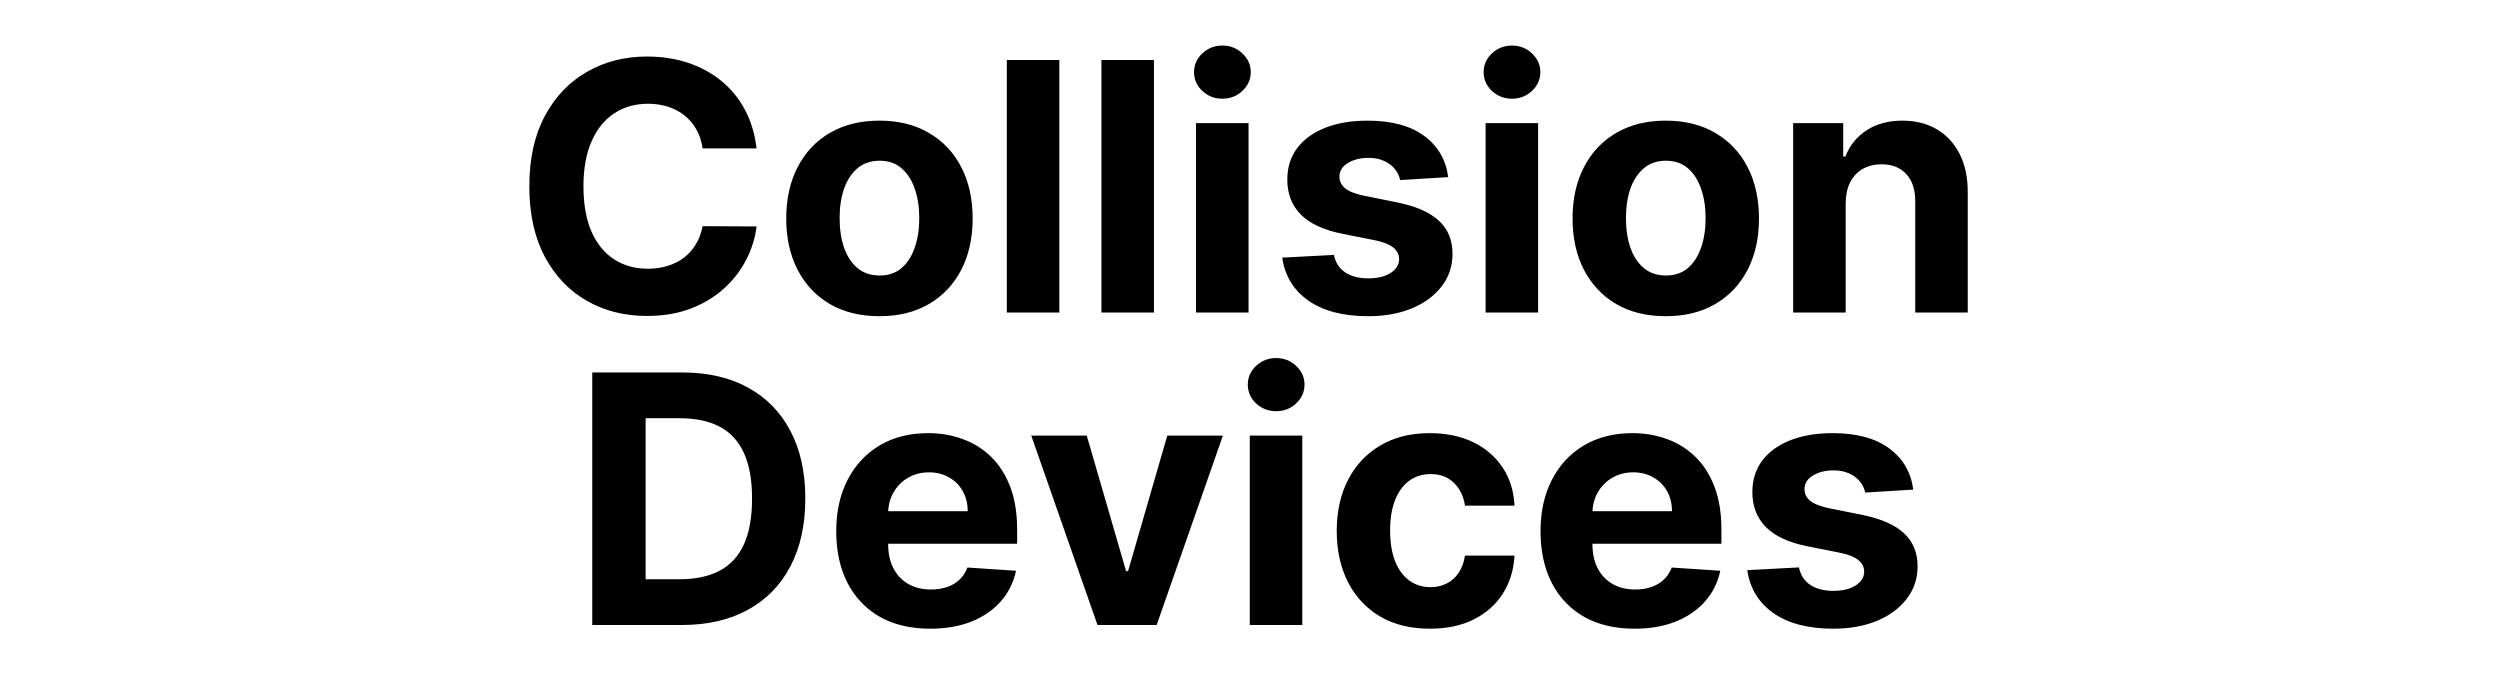 <svg width="144" height="40" viewBox="0 0 144 40" fill="none" xmlns="http://www.w3.org/2000/svg">
<path d="M43.578 8.547H40.468C40.411 8.144 40.295 7.787 40.12 7.474C39.944 7.157 39.72 6.887 39.445 6.665C39.17 6.442 38.853 6.272 38.493 6.153C38.138 6.035 37.752 5.976 37.336 5.976C36.583 5.976 35.927 6.163 35.368 6.537C34.809 6.906 34.376 7.446 34.069 8.156C33.761 8.862 33.607 9.719 33.607 10.727C33.607 11.764 33.761 12.635 34.069 13.341C34.381 14.046 34.817 14.579 35.375 14.939C35.934 15.299 36.58 15.479 37.314 15.479C37.726 15.479 38.107 15.424 38.458 15.315C38.813 15.206 39.128 15.048 39.402 14.839C39.677 14.626 39.904 14.368 40.084 14.065C40.269 13.762 40.397 13.417 40.468 13.028L43.578 13.043C43.498 13.71 43.297 14.354 42.975 14.974C42.658 15.59 42.229 16.142 41.689 16.629C41.154 17.112 40.515 17.496 39.772 17.78C39.033 18.059 38.197 18.199 37.265 18.199C35.967 18.199 34.807 17.905 33.784 17.318C32.767 16.731 31.962 15.881 31.37 14.768C30.783 13.656 30.489 12.309 30.489 10.727C30.489 9.141 30.787 7.792 31.384 6.679C31.98 5.566 32.79 4.719 33.813 4.136C34.836 3.549 35.986 3.256 37.265 3.256C38.107 3.256 38.889 3.374 39.608 3.611C40.333 3.848 40.974 4.193 41.533 4.648C42.092 5.098 42.546 5.649 42.897 6.303C43.252 6.956 43.479 7.704 43.578 8.547ZM50.656 18.213C49.553 18.213 48.599 17.979 47.794 17.51C46.993 17.037 46.376 16.378 45.94 15.536C45.504 14.688 45.287 13.706 45.287 12.588C45.287 11.461 45.504 10.476 45.94 9.634C46.376 8.786 46.993 8.128 47.794 7.659C48.599 7.186 49.553 6.949 50.656 6.949C51.759 6.949 52.711 7.186 53.511 7.659C54.316 8.128 54.936 8.786 55.372 9.634C55.807 10.476 56.025 11.461 56.025 12.588C56.025 13.706 55.807 14.688 55.372 15.536C54.936 16.378 54.316 17.037 53.511 17.51C52.711 17.979 51.759 18.213 50.656 18.213ZM50.67 15.869C51.172 15.869 51.591 15.727 51.927 15.443C52.263 15.154 52.517 14.761 52.687 14.264C52.862 13.767 52.95 13.201 52.95 12.567C52.95 11.932 52.862 11.367 52.687 10.869C52.517 10.372 52.263 9.979 51.927 9.69C51.591 9.402 51.172 9.257 50.67 9.257C50.163 9.257 49.737 9.402 49.392 9.69C49.051 9.979 48.793 10.372 48.617 10.869C48.447 11.367 48.362 11.932 48.362 12.567C48.362 13.201 48.447 13.767 48.617 14.264C48.793 14.761 49.051 15.154 49.392 15.443C49.737 15.727 50.163 15.869 50.67 15.869ZM61.018 3.455V18H57.992V3.455H61.018ZM66.467 3.455V18H63.442V3.455H66.467ZM68.891 18V7.091H71.916V18H68.891ZM70.411 5.685C69.961 5.685 69.575 5.536 69.253 5.237C68.936 4.934 68.777 4.572 68.777 4.151C68.777 3.734 68.936 3.376 69.253 3.078C69.575 2.775 69.961 2.624 70.411 2.624C70.861 2.624 71.244 2.775 71.561 3.078C71.883 3.376 72.044 3.734 72.044 4.151C72.044 4.572 71.883 4.934 71.561 5.237C71.244 5.536 70.861 5.685 70.411 5.685ZM83.417 10.202L80.647 10.372C80.6 10.135 80.498 9.922 80.342 9.733C80.185 9.539 79.979 9.385 79.724 9.271C79.473 9.153 79.172 9.094 78.822 9.094C78.353 9.094 77.958 9.193 77.636 9.392C77.314 9.586 77.153 9.847 77.153 10.173C77.153 10.434 77.257 10.654 77.465 10.834C77.674 11.014 78.031 11.158 78.538 11.267L80.512 11.665C81.573 11.883 82.363 12.233 82.884 12.716C83.405 13.199 83.665 13.833 83.665 14.619C83.665 15.334 83.455 15.962 83.033 16.501C82.617 17.041 82.044 17.463 81.315 17.766C80.59 18.064 79.754 18.213 78.808 18.213C77.363 18.213 76.213 17.912 75.356 17.311C74.504 16.705 74.004 15.881 73.857 14.839L76.833 14.683C76.923 15.124 77.141 15.46 77.487 15.692C77.832 15.919 78.275 16.033 78.815 16.033C79.345 16.033 79.771 15.931 80.093 15.727C80.42 15.519 80.585 15.251 80.59 14.925C80.585 14.65 80.469 14.425 80.242 14.25C80.015 14.07 79.665 13.933 79.191 13.838L77.302 13.462C76.237 13.249 75.443 12.879 74.923 12.354C74.406 11.828 74.148 11.158 74.148 10.344C74.148 9.643 74.338 9.039 74.717 8.533C75.1 8.026 75.638 7.635 76.329 7.361C77.025 7.086 77.839 6.949 78.772 6.949C80.15 6.949 81.234 7.24 82.025 7.822C82.82 8.405 83.284 9.198 83.417 10.202ZM85.571 18V7.091H88.596V18H85.571ZM87.091 5.685C86.641 5.685 86.255 5.536 85.933 5.237C85.616 4.934 85.457 4.572 85.457 4.151C85.457 3.734 85.616 3.376 85.933 3.078C86.255 2.775 86.641 2.624 87.091 2.624C87.54 2.624 87.924 2.775 88.241 3.078C88.563 3.376 88.724 3.734 88.724 4.151C88.724 4.572 88.563 4.934 88.241 5.237C87.924 5.536 87.54 5.685 87.091 5.685ZM95.949 18.213C94.846 18.213 93.892 17.979 93.087 17.51C92.287 17.037 91.669 16.378 91.233 15.536C90.797 14.688 90.579 13.706 90.579 12.588C90.579 11.461 90.797 10.476 91.233 9.634C91.669 8.786 92.287 8.128 93.087 7.659C93.892 7.186 94.846 6.949 95.949 6.949C97.052 6.949 98.004 7.186 98.804 7.659C99.609 8.128 100.229 8.786 100.665 9.634C101.1 10.476 101.318 11.461 101.318 12.588C101.318 13.706 101.1 14.688 100.665 15.536C100.229 16.378 99.609 17.037 98.804 17.51C98.004 17.979 97.052 18.213 95.949 18.213ZM95.963 15.869C96.465 15.869 96.884 15.727 97.22 15.443C97.556 15.154 97.81 14.761 97.98 14.264C98.155 13.767 98.243 13.201 98.243 12.567C98.243 11.932 98.155 11.367 97.98 10.869C97.81 10.372 97.556 9.979 97.22 9.69C96.884 9.402 96.465 9.257 95.963 9.257C95.456 9.257 95.03 9.402 94.685 9.69C94.344 9.979 94.086 10.372 93.91 10.869C93.74 11.367 93.655 11.932 93.655 12.567C93.655 13.201 93.74 13.767 93.91 14.264C94.086 14.761 94.344 15.154 94.685 15.443C95.03 15.727 95.456 15.869 95.963 15.869ZM106.311 11.693V18H103.286V7.091H106.169V9.016H106.297C106.538 8.381 106.943 7.879 107.511 7.51C108.08 7.136 108.768 6.949 109.578 6.949C110.336 6.949 110.996 7.115 111.56 7.446C112.123 7.777 112.561 8.251 112.874 8.866C113.186 9.477 113.342 10.206 113.342 11.054V18H110.317V11.594C110.321 10.926 110.151 10.405 109.805 10.031C109.46 9.652 108.984 9.463 108.378 9.463C107.971 9.463 107.611 9.551 107.298 9.726C106.991 9.901 106.749 10.157 106.574 10.493C106.403 10.824 106.316 11.224 106.311 11.693ZM39.27 36H34.114V21.454H39.313C40.776 21.454 42.035 21.746 43.091 22.328C44.147 22.906 44.959 23.737 45.527 24.821C46.1 25.905 46.386 27.203 46.386 28.713C46.386 30.228 46.1 31.53 45.527 32.619C44.959 33.708 44.142 34.544 43.077 35.126C42.016 35.709 40.747 36 39.27 36ZM37.189 33.365H39.142C40.051 33.365 40.816 33.204 41.436 32.882C42.061 32.555 42.53 32.051 42.843 31.369C43.16 30.683 43.318 29.797 43.318 28.713C43.318 27.638 43.16 26.76 42.843 26.078C42.53 25.396 42.064 24.894 41.443 24.572C40.823 24.25 40.058 24.09 39.149 24.09H37.189V33.365ZM53.579 36.213C52.457 36.213 51.491 35.986 50.682 35.531C49.877 35.072 49.257 34.423 48.821 33.585C48.385 32.742 48.167 31.746 48.167 30.595C48.167 29.473 48.385 28.488 48.821 27.641C49.257 26.793 49.87 26.133 50.66 25.659C51.456 25.186 52.389 24.949 53.459 24.949C54.178 24.949 54.848 25.065 55.469 25.297C56.094 25.524 56.638 25.867 57.102 26.327C57.571 26.786 57.935 27.364 58.196 28.06C58.456 28.751 58.587 29.561 58.587 30.489V31.32H49.375V29.445H55.739C55.739 29.009 55.644 28.623 55.454 28.287C55.265 27.951 55.002 27.688 54.666 27.499C54.335 27.305 53.949 27.207 53.508 27.207C53.049 27.207 52.642 27.314 52.287 27.527C51.936 27.735 51.662 28.017 51.463 28.372C51.264 28.723 51.162 29.113 51.157 29.544V31.327C51.157 31.866 51.257 32.333 51.456 32.726C51.659 33.119 51.946 33.422 52.315 33.635C52.684 33.848 53.123 33.955 53.629 33.955C53.965 33.955 54.273 33.907 54.552 33.812C54.832 33.718 55.071 33.576 55.27 33.386C55.469 33.197 55.62 32.965 55.724 32.69L58.523 32.875C58.38 33.547 58.089 34.135 57.649 34.636C57.213 35.133 56.65 35.522 55.959 35.801C55.272 36.076 54.479 36.213 53.579 36.213ZM70.438 25.091L66.624 36H63.215L59.401 25.091H62.597L64.863 32.896H64.977L67.235 25.091H70.438ZM71.987 36V25.091H75.012V36H71.987ZM73.507 23.685C73.057 23.685 72.671 23.535 72.349 23.237C72.032 22.934 71.873 22.572 71.873 22.151C71.873 21.734 72.032 21.376 72.349 21.078C72.671 20.775 73.057 20.624 73.507 20.624C73.956 20.624 74.34 20.775 74.657 21.078C74.979 21.376 75.14 21.734 75.14 22.151C75.14 22.572 74.979 22.934 74.657 23.237C74.34 23.535 73.956 23.685 73.507 23.685ZM82.365 36.213C81.248 36.213 80.286 35.976 79.481 35.503C78.681 35.025 78.066 34.362 77.635 33.514C77.209 32.667 76.996 31.691 76.996 30.588C76.996 29.471 77.211 28.491 77.642 27.648C78.078 26.8 78.695 26.14 79.496 25.666C80.296 25.188 81.248 24.949 82.351 24.949C83.302 24.949 84.136 25.122 84.851 25.467C85.566 25.813 86.132 26.298 86.548 26.923C86.965 27.548 87.194 28.282 87.237 29.125H84.382C84.301 28.581 84.088 28.142 83.743 27.811C83.402 27.475 82.954 27.307 82.4 27.307C81.932 27.307 81.522 27.435 81.172 27.69C80.826 27.941 80.556 28.308 80.362 28.791C80.168 29.274 80.071 29.859 80.071 30.546C80.071 31.241 80.165 31.833 80.355 32.321C80.549 32.809 80.821 33.18 81.172 33.436C81.522 33.692 81.932 33.82 82.4 33.82C82.746 33.82 83.056 33.749 83.331 33.606C83.61 33.465 83.84 33.258 84.02 32.989C84.204 32.714 84.325 32.385 84.382 32.001H87.237C87.19 32.835 86.962 33.569 86.555 34.203C86.153 34.833 85.596 35.325 84.886 35.68C84.176 36.035 83.335 36.213 82.365 36.213ZM94.146 36.213C93.024 36.213 92.058 35.986 91.248 35.531C90.443 35.072 89.823 34.423 89.387 33.585C88.952 32.742 88.734 31.746 88.734 30.595C88.734 29.473 88.952 28.488 89.387 27.641C89.823 26.793 90.436 26.133 91.227 25.659C92.022 25.186 92.955 24.949 94.025 24.949C94.745 24.949 95.415 25.065 96.035 25.297C96.66 25.524 97.204 25.867 97.668 26.327C98.137 26.786 98.502 27.364 98.762 28.06C99.023 28.751 99.153 29.561 99.153 30.489V31.32H89.941V29.445H96.305C96.305 29.009 96.21 28.623 96.021 28.287C95.831 27.951 95.569 27.688 95.232 27.499C94.901 27.305 94.515 27.207 94.075 27.207C93.615 27.207 93.208 27.314 92.853 27.527C92.503 27.735 92.228 28.017 92.029 28.372C91.83 28.723 91.729 29.113 91.724 29.544V31.327C91.724 31.866 91.823 32.333 92.022 32.726C92.226 33.119 92.512 33.422 92.882 33.635C93.251 33.848 93.689 33.955 94.195 33.955C94.532 33.955 94.839 33.907 95.119 33.812C95.398 33.718 95.637 33.576 95.836 33.386C96.035 33.197 96.186 32.965 96.291 32.69L99.089 32.875C98.947 33.547 98.656 34.135 98.215 34.636C97.78 35.133 97.216 35.522 96.525 35.801C95.838 36.076 95.045 36.213 94.146 36.213ZM110.204 28.202L107.434 28.372C107.387 28.135 107.285 27.922 107.129 27.733C106.972 27.539 106.767 27.385 106.511 27.271C106.26 27.153 105.959 27.094 105.609 27.094C105.14 27.094 104.745 27.193 104.423 27.392C104.101 27.586 103.94 27.847 103.94 28.173C103.94 28.434 104.044 28.654 104.252 28.834C104.461 29.014 104.818 29.158 105.325 29.267L107.299 29.665C108.36 29.883 109.151 30.233 109.671 30.716C110.192 31.199 110.453 31.833 110.453 32.619C110.453 33.334 110.242 33.962 109.82 34.501C109.404 35.041 108.831 35.463 108.102 35.766C107.377 36.064 106.542 36.213 105.595 36.213C104.151 36.213 103 35.912 102.143 35.311C101.291 34.705 100.791 33.881 100.644 32.84L103.62 32.683C103.71 33.124 103.928 33.46 104.274 33.692C104.619 33.919 105.062 34.033 105.602 34.033C106.132 34.033 106.558 33.931 106.88 33.727C107.207 33.519 107.373 33.251 107.377 32.925C107.373 32.65 107.257 32.425 107.029 32.25C106.802 32.07 106.452 31.933 105.978 31.838L104.089 31.462C103.024 31.249 102.231 30.879 101.71 30.354C101.194 29.828 100.936 29.158 100.936 28.344C100.936 27.643 101.125 27.039 101.504 26.533C101.887 26.026 102.425 25.635 103.116 25.361C103.812 25.086 104.626 24.949 105.559 24.949C106.937 24.949 108.021 25.24 108.812 25.822C109.607 26.405 110.071 27.198 110.204 28.202Z" fill="black"/>
</svg>
